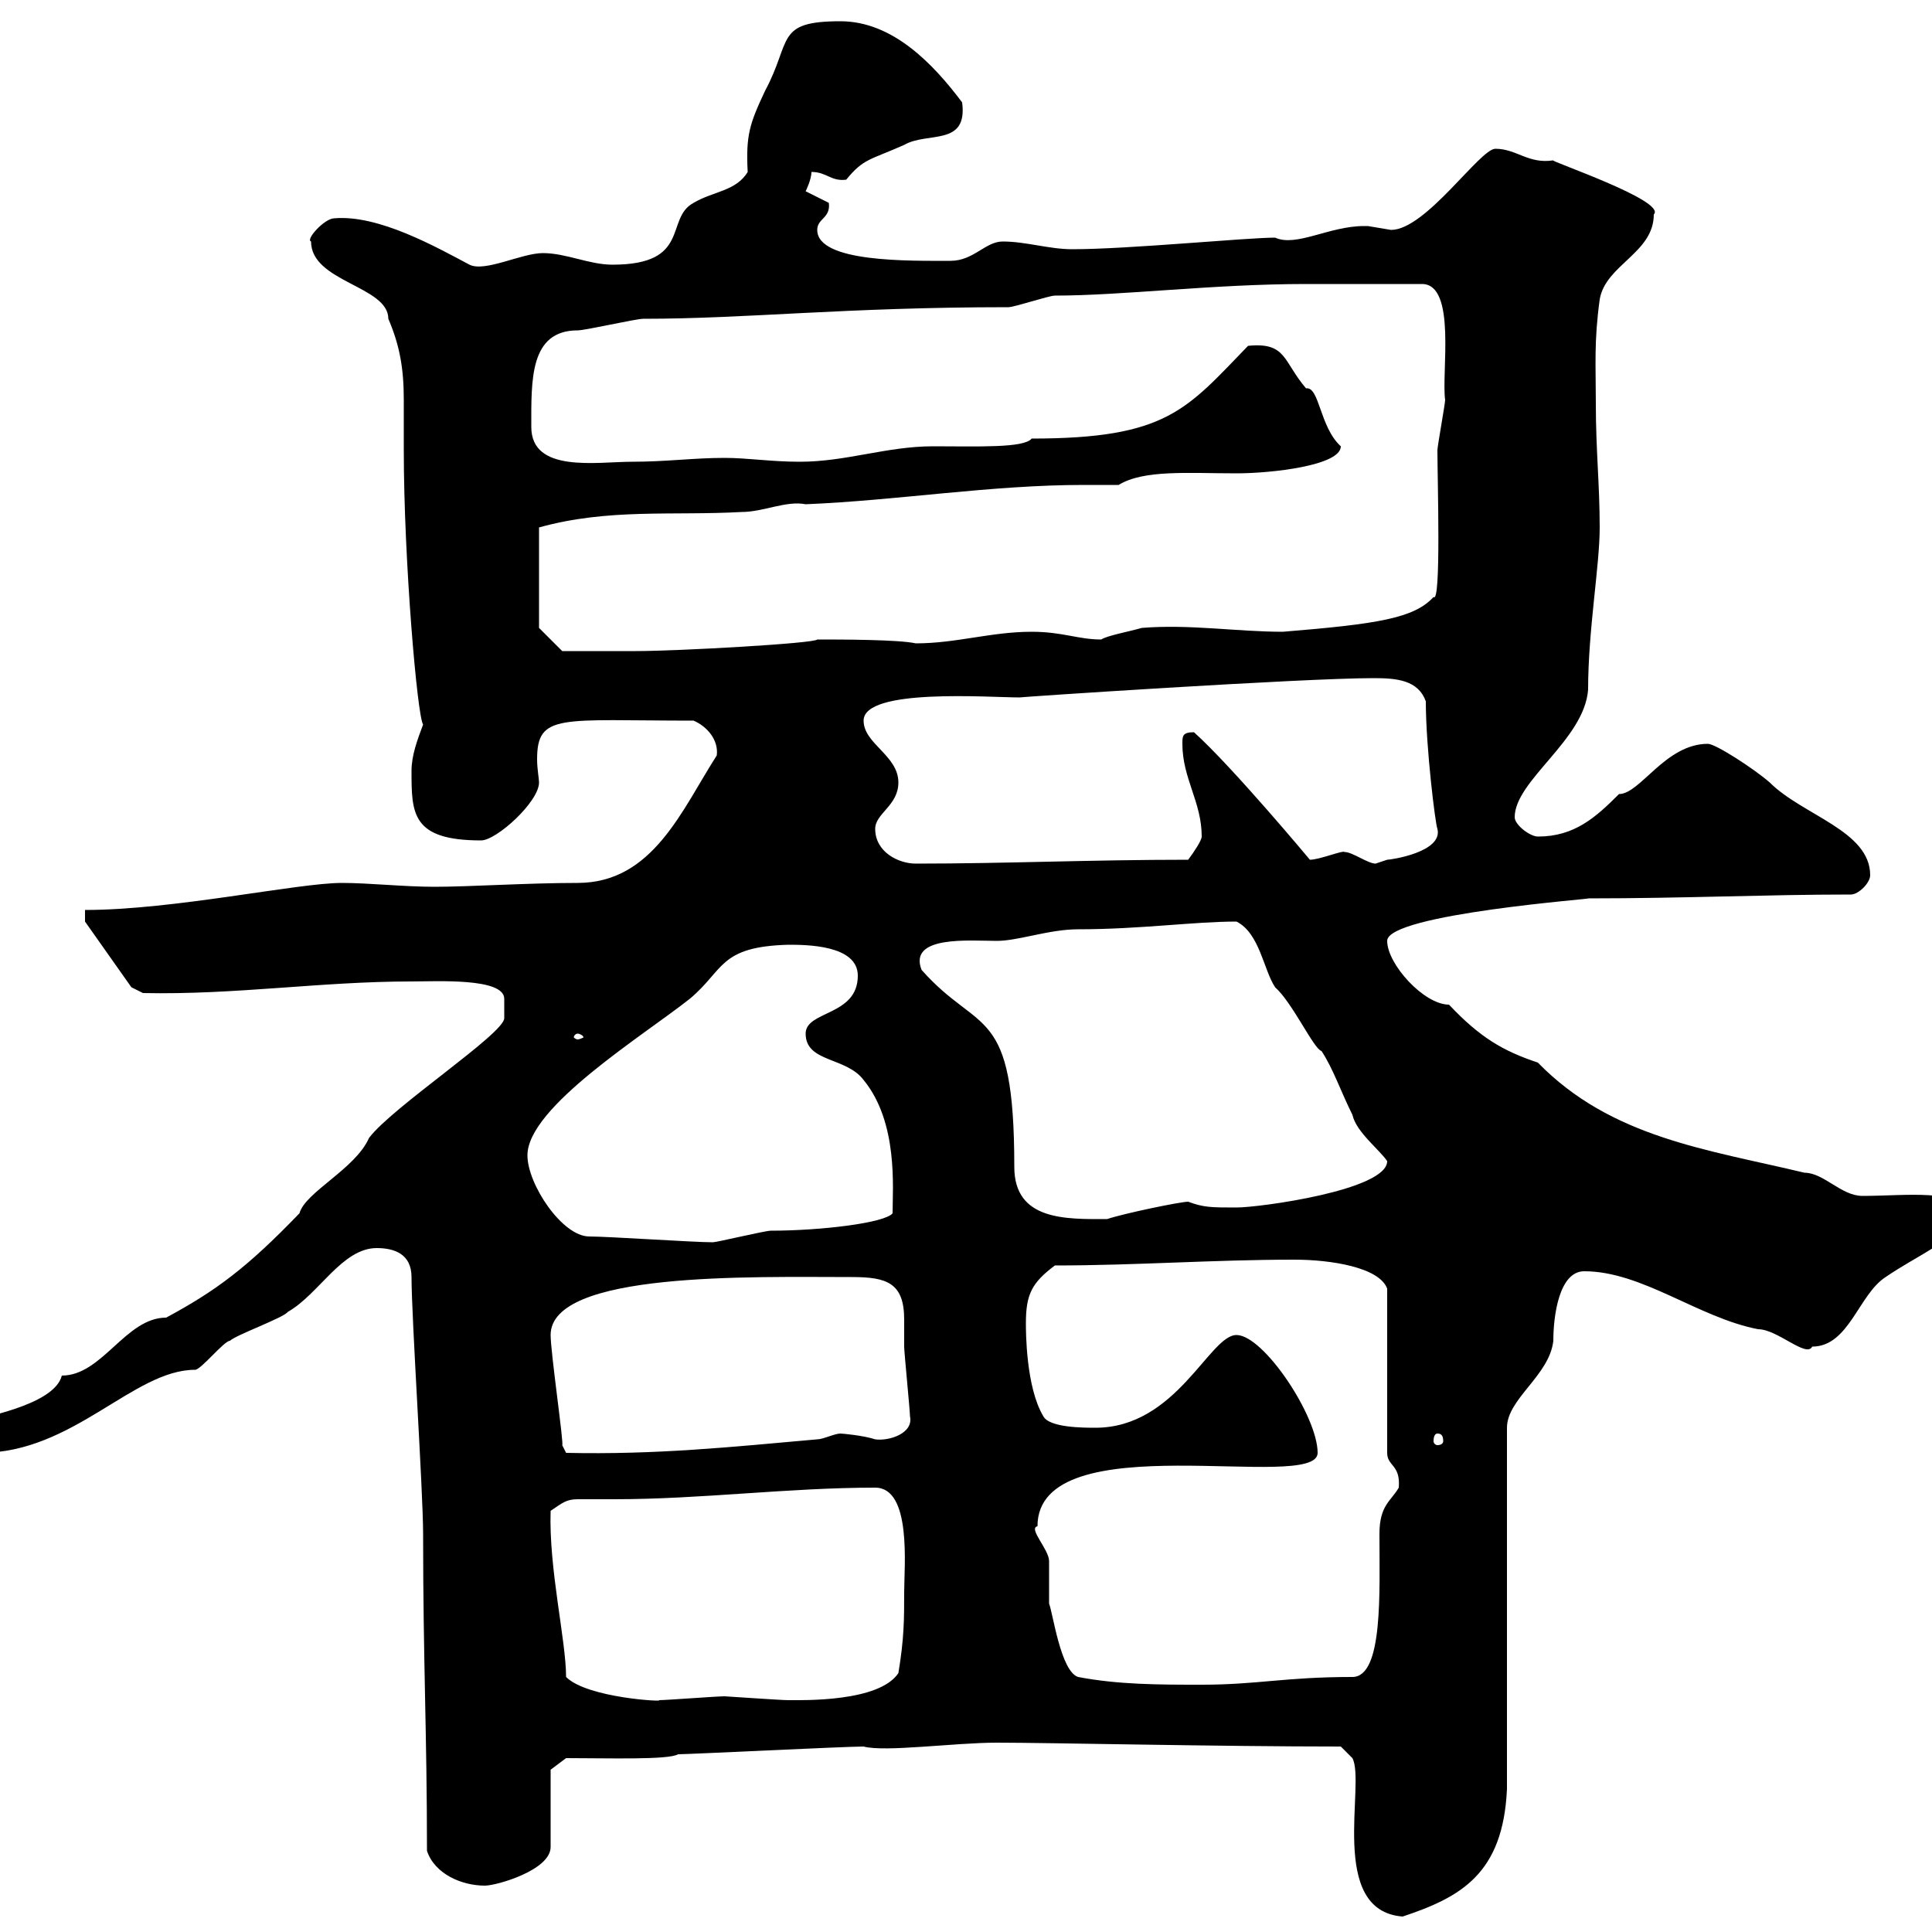 <svg xmlns="http://www.w3.org/2000/svg" xmlns:xlink="http://www.w3.org/1999/xlink" width="300" height="300"><path d="M208.20 271.20L210 273C212.10 276.90 206.10 296.70 217.80 297.60C226.80 294.60 233.40 291 234 277.80L234 221.70C234 217.20 240.60 213.60 241.20 208.20C241.20 204.30 242.10 197.40 246 197.40C255 197.40 263.70 204.60 273 206.40C276 206.40 280.50 210.90 281.40 209.10C287.10 209.10 288.60 201 292.80 198.30C297.60 195 303 192.90 306.60 188.40C303.90 184.50 296.10 185.70 289.20 185.70C285.90 185.70 283.20 182.10 280.20 182.10C265.20 178.50 250.20 176.70 238.80 165C233.40 163.20 229.80 161.10 225 156C221.10 156 215.40 149.70 215.40 146.10C215.40 141.90 248.40 139.50 246.60 139.50C261.60 139.50 274.20 138.90 287.40 138.90C288.60 138.90 290.40 137.10 290.40 135.90C290.40 129 279.90 126.60 274.80 121.50C272.40 119.40 266.40 115.50 265.20 115.50C258.60 115.50 254.70 123.30 251.40 123.30C247.80 126.90 244.50 129.90 238.80 129.90C237.60 129.90 235.20 128.10 235.20 126.90C235.20 121.20 246 114.90 246.60 107.10C246.60 97.80 248.40 87.90 248.40 81.90C248.40 75.30 247.80 69.90 247.80 62.70C247.80 56.70 247.50 53.10 248.40 46.50C249.30 41.10 256.80 39.30 256.80 33.30C258.90 31.20 240.30 24.90 241.20 24.90C237.30 25.50 235.50 23.10 232.20 23.10C229.80 23.10 221.40 35.70 216 35.70C216 35.70 212.40 35.10 212.40 35.10C211.80 35.10 211.80 35.10 211.80 35.10C206.40 35.10 201.30 38.40 198 36.90C193.50 36.90 175.20 38.70 166.50 38.70C162.90 38.70 159.30 37.50 155.70 37.50C153 37.50 151.20 40.50 147.60 40.50C141.30 40.50 126.90 40.80 126.90 35.70C126.90 33.90 129 33.90 128.70 31.50C128.70 31.50 125.10 29.70 125.10 29.70C125.10 29.70 126 27.90 126 26.70C128.40 26.70 129 28.20 131.40 27.90C134.10 24.60 135 24.90 140.40 22.50C144 20.40 150.30 22.80 149.40 15.90C144.90 9.90 138.60 3.30 130.50 3.30C120.30 3.30 123 6.30 118.80 14.10C116.40 19.20 115.80 21 116.10 26.70C114.30 29.70 110.70 29.70 107.70 31.50C103.20 33.90 107.40 41.10 95.10 41.10C91.50 41.10 87.90 39.30 84.30 39.30C81 39.30 75.30 42.30 72.90 41.10C67.80 38.40 58.80 33.30 51.90 33.90C50.40 33.90 47.40 37.20 48.30 37.50C48.30 43.80 60.30 44.40 60.30 49.50C62.10 53.70 62.70 57.30 62.70 62.10C62.70 64.50 62.70 67.50 62.70 69.90C62.70 87 64.80 111.30 65.70 112.50C64.80 114.90 63.90 117.30 63.90 119.70C63.90 126.30 63.90 130.50 74.70 130.50C77.10 130.50 83.70 124.50 83.70 121.50C83.70 120.90 83.40 119.40 83.40 117.90C83.40 110.70 87 111.90 107.70 111.90C109.80 112.80 111.60 114.90 111.30 117.30C105.90 125.70 101.40 137.10 89.70 137.10C81.90 137.10 72.90 137.70 67.50 137.70C62.70 137.70 57.30 137.10 53.10 137.10C46.20 137.10 27 141.30 13.20 141.30L13.20 143.10L20.40 153.30L22.20 154.20C36.60 154.50 49.80 152.40 63.90 152.40C67.80 152.40 78.30 151.80 78.30 155.10C78.30 155.70 78.30 156 78.30 156C78.30 157.20 78.30 157.80 78.30 158.10C78.30 160.50 60.90 171.90 57.30 176.70C55.20 181.50 47.40 185.10 46.50 188.40C38.40 196.80 33.60 200.40 25.80 204.60C19.50 204.60 15.90 213.60 9.60 213.60C8.40 218.40-3.90 220.20-4.80 220.80C-5.70 220.80-5.70 222.60-5.70 222.60C-5.70 225.60-4.80 225.60-3 225.60C11.40 225.60 20.70 212.70 30.30 212.70C31.20 212.70 34.80 208.20 35.70 208.20C36.60 207.30 44.10 204.60 44.70 203.70C49.50 201 53.10 193.80 58.50 193.80C61.20 193.80 63.90 194.70 63.90 198.30C63.90 204.60 65.70 231.60 65.70 238.20C65.70 258 66.30 269.10 66.30 287.40C67.50 291 71.70 292.80 75.30 292.80C77.10 292.80 85.50 290.40 85.50 286.80L85.50 274.80L87.90 273C94.50 273 103.80 273.30 105.30 272.40C107.10 272.40 131.10 271.20 134.10 271.20C137.40 272.10 148.20 270.60 154.80 270.60C162.90 270.60 189 271.20 208.20 271.20ZM87.90 260.40C87.90 254.70 85.20 243.60 85.50 234.60C87.30 233.40 87.90 232.80 89.70 232.80C91.50 232.80 93.60 232.80 95.40 232.80C108.90 232.80 122.40 231 135.90 231C141.60 231 140.40 243.30 140.40 247.20C140.40 251.40 140.40 254.40 139.50 259.80C136.50 264.30 124.80 264 122.40 264C121.20 264 112.80 263.40 112.50 263.40C111.30 263.40 103.50 264 102.30 264C103.50 264.30 91.20 263.70 87.90 260.40ZM167.40 260.40C164.70 259.50 163.50 250.50 162.90 249C162.90 247.80 162.90 243.60 162.90 242.40C162.90 240.60 159.60 237.30 161.10 237C161.10 220.80 204.60 231.90 204.60 225.60C204.60 219.90 196.20 207.30 192 207.30C187.80 207.30 182.70 221.70 170.10 221.70C168.30 221.70 162.90 221.70 162 219.90C159.30 215.40 159.30 206.70 159.30 205.50C159.30 201 160.20 199.20 163.80 196.50C176.40 196.50 188.40 195.60 201 195.60C206.70 195.60 214.20 196.80 215.40 200.10L215.40 225.60C215.40 227.70 217.50 227.40 217.20 231C216 233.10 214.20 233.70 214.20 238.20C214.20 247.20 214.80 260.40 210 260.40C199.50 260.40 195.30 261.60 186.60 261.60C180 261.60 173.70 261.60 167.40 260.40ZM85.50 207.30C85.50 197.40 116.70 198.30 132.30 198.30C137.70 198.30 140.40 199.20 140.40 204.90C140.40 206.40 140.40 207.60 140.40 209.10C140.40 210 141.30 219 141.30 219.90C141.90 222.60 138 223.80 135.90 223.50C134.10 222.90 130.80 222.60 130.50 222.60C129.60 222.60 127.80 223.50 126.90 223.50C113.40 224.70 102 225.90 87.90 225.60L87.30 224.40C87.60 224.40 85.50 210 85.50 207.30ZM223.20 222.60C223.80 222.60 224.10 222.90 224.10 223.80C224.10 224.10 223.80 224.40 223.20 224.40C222.90 224.40 222.60 224.10 222.60 223.80C222.60 222.90 222.90 222.60 223.20 222.60ZM91.50 192C87.30 192 81.90 183.90 81.90 179.40C81.90 171.90 99.90 160.80 107.10 155.10C112.50 150.60 111.60 147 122.40 146.70C125.10 146.70 133.20 146.70 133.20 151.50C133.20 157.80 125.10 156.90 125.10 160.50C125.10 165 131.40 164.10 134.10 167.70C139.50 174.30 138.60 184.50 138.60 188.40C137.40 189.90 127.50 191.10 119.70 191.10C118.80 191.10 111.30 192.90 110.70 192.90C107.70 192.90 94.50 192 91.50 192ZM143.10 150.60C141 145.20 150.60 146.10 154.80 146.10C158.10 146.10 162.90 144.30 167.40 144.30C177 144.30 185.40 143.10 192 143.10C195.60 144.90 196.20 150.60 198 153.30C200.70 155.70 204 162.90 205.20 163.20C207 165.90 208.20 169.50 210 173.10C210.60 175.80 214.20 178.50 215.40 180.30C215.40 184.80 195.60 187.50 192 187.50C188.10 187.50 186.90 187.50 184.50 186.60C183.30 186.60 174.60 188.40 171.90 189.30C165.60 189.30 157.50 189.60 157.50 181.20C157.50 155.70 152.10 160.80 143.10 150.60ZM89.70 160.50C90 160.50 90.60 160.80 90.60 161.10C90.60 161.10 90 161.40 89.70 161.40C89.40 161.40 89.10 161.10 89.10 161.10C89.10 160.80 89.40 160.50 89.70 160.50ZM135.90 128.70C135.90 126.30 139.50 125.10 139.50 121.50C139.50 117.30 134.10 115.50 134.10 111.90C134.10 106.80 153.60 108.30 158.40 108.30C157.20 108.30 202.20 105.30 213.30 105.30C216.90 105.30 220.20 105.60 221.40 108.90C221.40 116.10 222.90 128.10 223.20 128.70C224.10 132.30 216 133.50 215.40 133.50C215.40 133.50 213.60 134.10 213.60 134.10C212.40 134.10 210 132.30 208.80 132.30C208.50 132 204.90 133.50 203.40 133.50C203.40 133.50 191.40 119.10 185.40 113.70C183.60 113.70 183.60 114.30 183.60 115.50C183.60 120.90 186.60 124.50 186.60 129.90C186.60 130.50 185.40 132.30 184.50 133.50C169.20 133.50 156.30 134.10 142.20 134.10C139.50 134.10 135.90 132.30 135.90 128.70ZM83.70 97.50L83.70 81.90C94.50 78.90 104.40 80.10 115.20 79.50C118.50 79.50 122.10 77.70 125.10 78.30C139.50 77.70 153.90 75.30 168.30 75.30C170.10 75.30 171.90 75.30 173.70 75.30C177.60 72.90 184.50 73.50 192 73.50C197.40 73.50 208.20 72.30 208.20 69.30C204.90 66.30 204.90 60 202.80 60.30C199.20 56.10 199.80 53.10 193.80 53.70C184.20 63.60 181.20 68.10 160.20 68.10C159 69.60 151.80 69.30 144.90 69.30C137.70 69.30 131.40 71.70 124.20 71.70C119.70 71.70 116.10 71.10 112.50 71.10C107.70 71.10 103.50 71.70 98.10 71.70C92.70 71.70 82.50 73.50 82.50 66.30C82.50 59.10 82.20 51.30 89.70 51.30C90.90 51.30 98.70 49.50 99.90 49.50C116.10 49.50 131.10 47.70 156.60 47.70C157.50 47.70 162.90 45.90 163.80 45.90C174.30 45.90 188.40 44.10 202.80 44.10L220.80 44.10C226.20 44.10 223.80 57.90 224.40 62.10C224.40 62.70 223.20 69.30 223.20 69.90C223.20 74.40 223.80 93.90 222.60 92.70C219.60 96 213.90 96.90 199.20 98.10C192 98.10 184.80 96.90 177.30 97.50C175.20 98.10 171.90 98.70 171 99.30C167.40 99.30 165 98.10 160.20 98.10C153.90 98.10 148.50 99.90 142.20 99.90C139.50 99.30 130.50 99.30 126.90 99.30C126.60 99.90 105.30 101.10 98.70 101.10C96 101.10 89.70 101.10 87.30 101.10Z"/></svg>